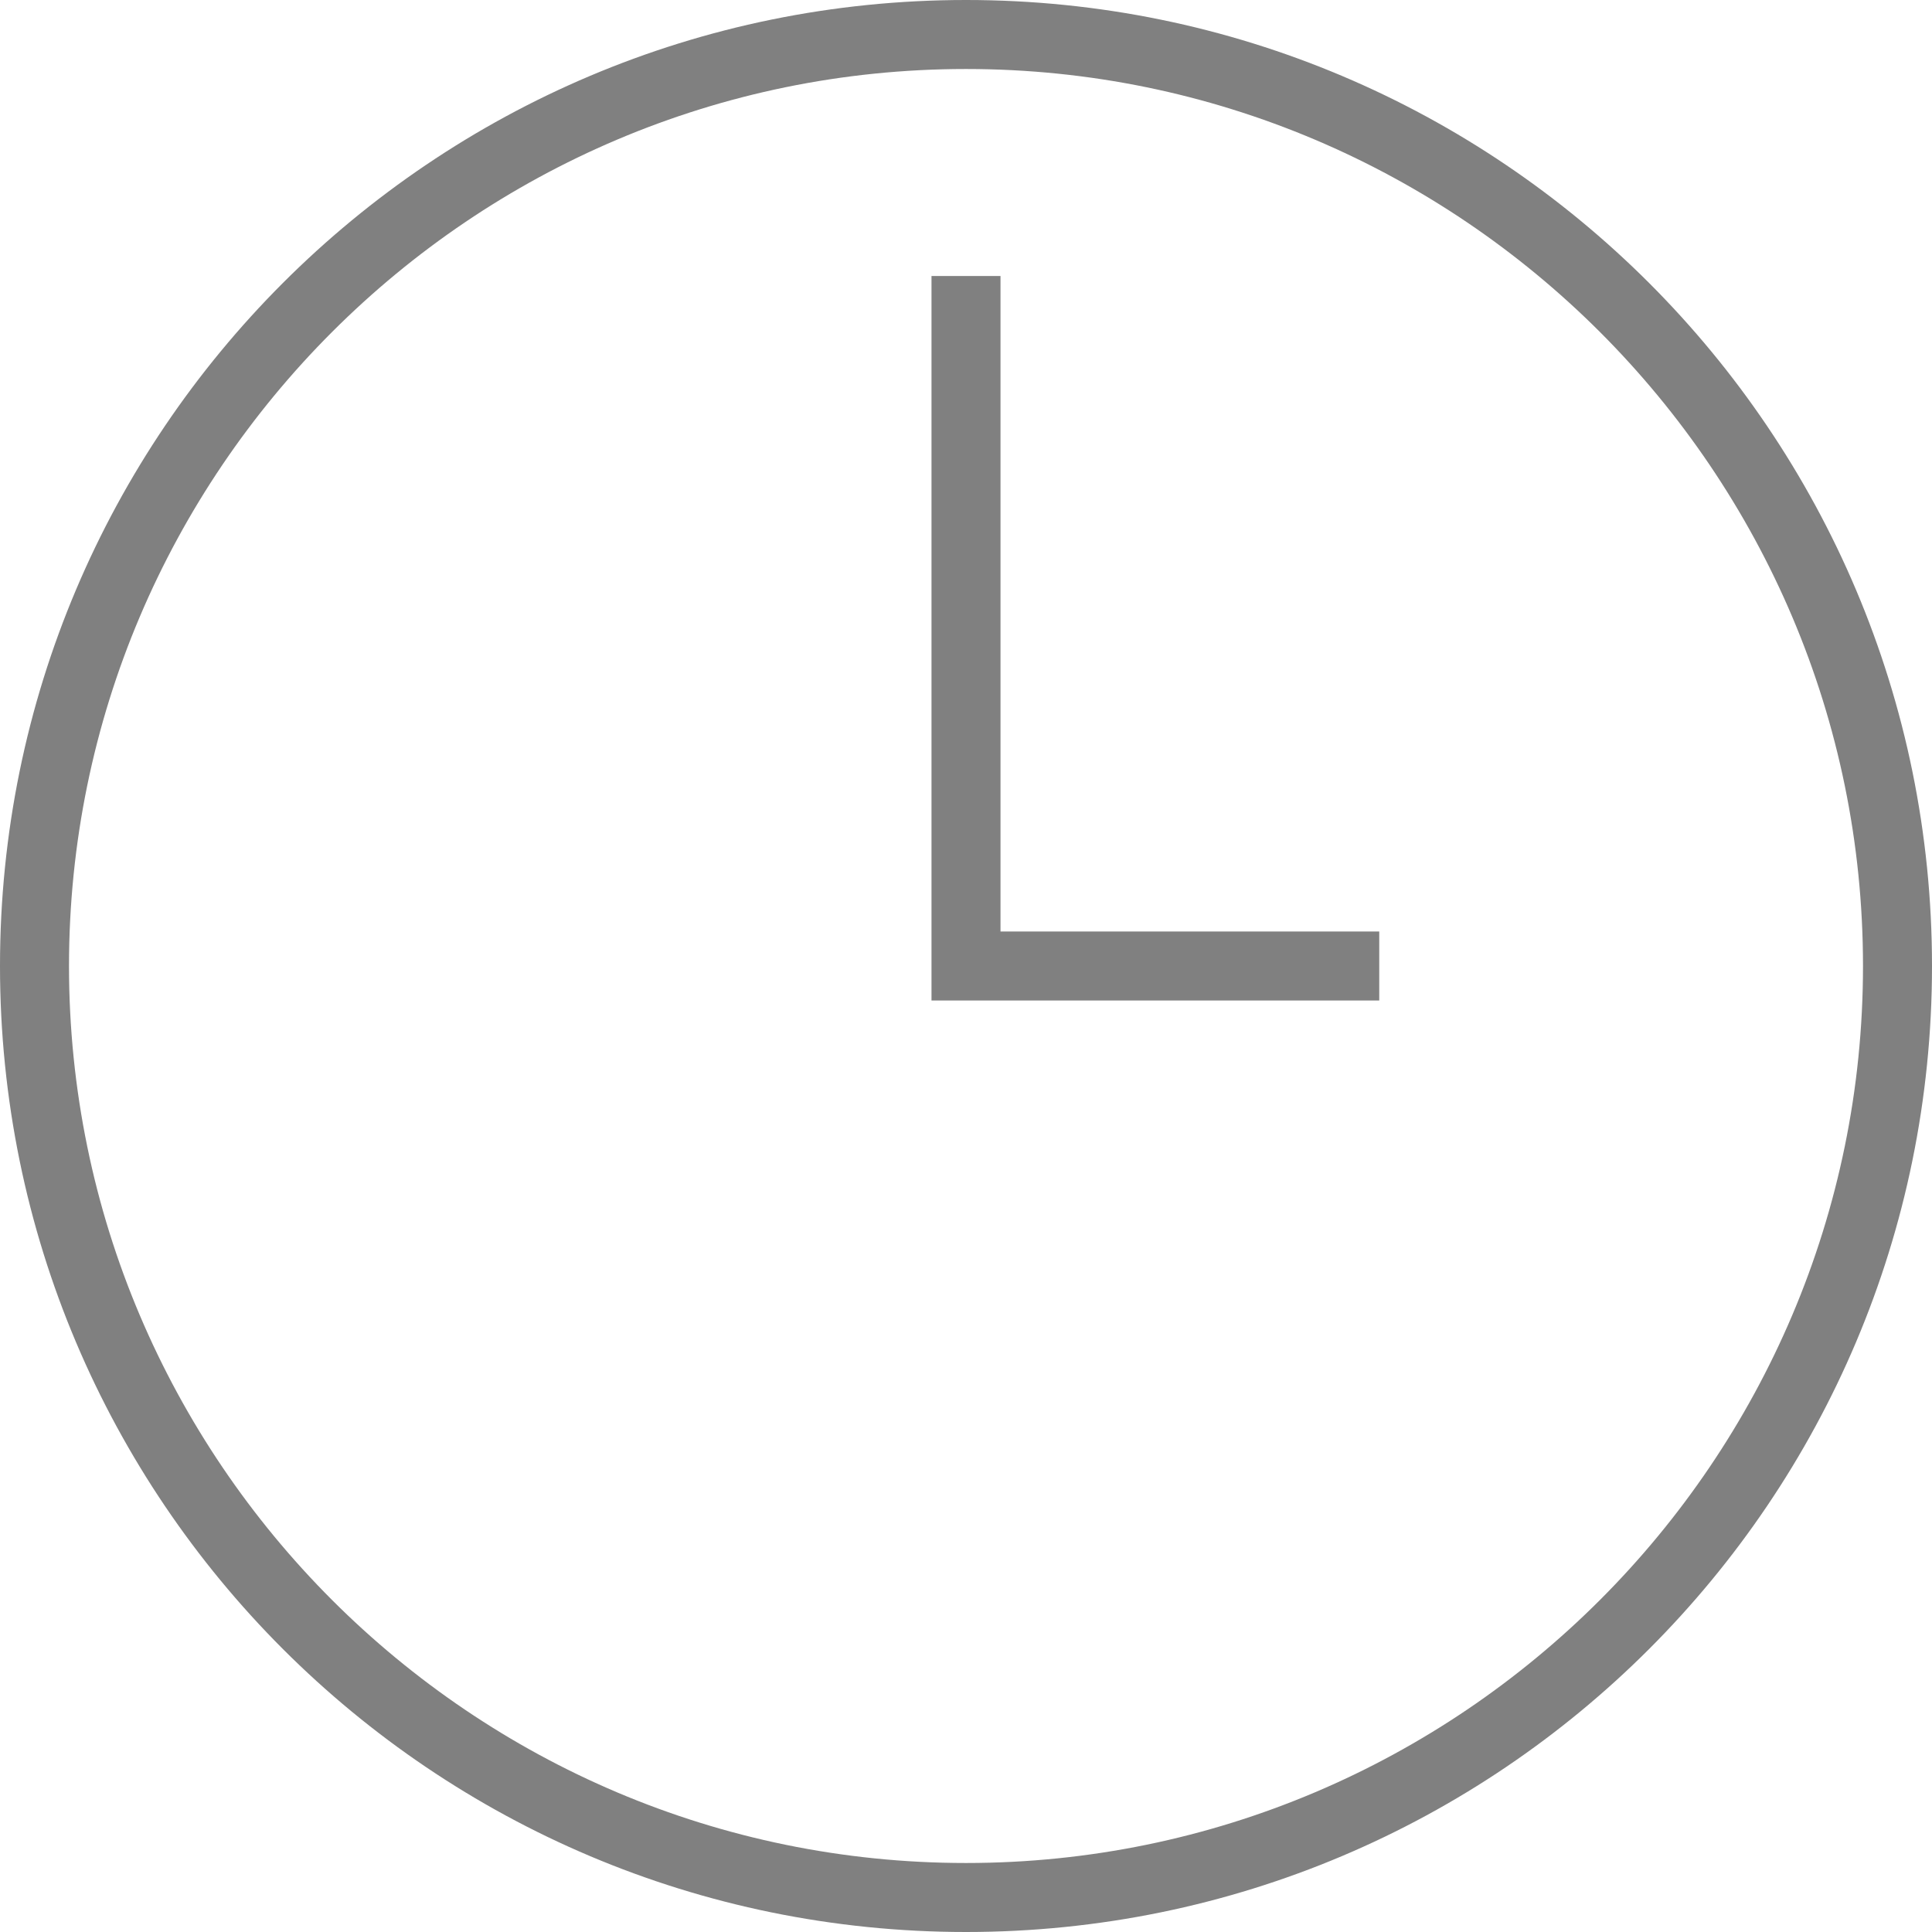 <?xml version="1.0" encoding="UTF-8"?><svg id="_レイヤー_1" xmlns="http://www.w3.org/2000/svg" viewBox="0 0 28 28"><defs><style>.cls-1{fill:gray;}.cls-2{fill:none;stroke:gray;stroke-miterlimit:10;}</style></defs><path class="cls-1" d="M14,1c7.168,0,13,5.832,13,13s-5.832,13-13,13S1,21.168,1,14,6.832,1,14,1m0-1C6.268,0,0,6.268,0,14s6.268,14,14,14,14-6.268,14-14S21.732,0,14,0h0Z"/><polyline class="cls-2" points="14 4 14 14 19.989 14"/></svg>